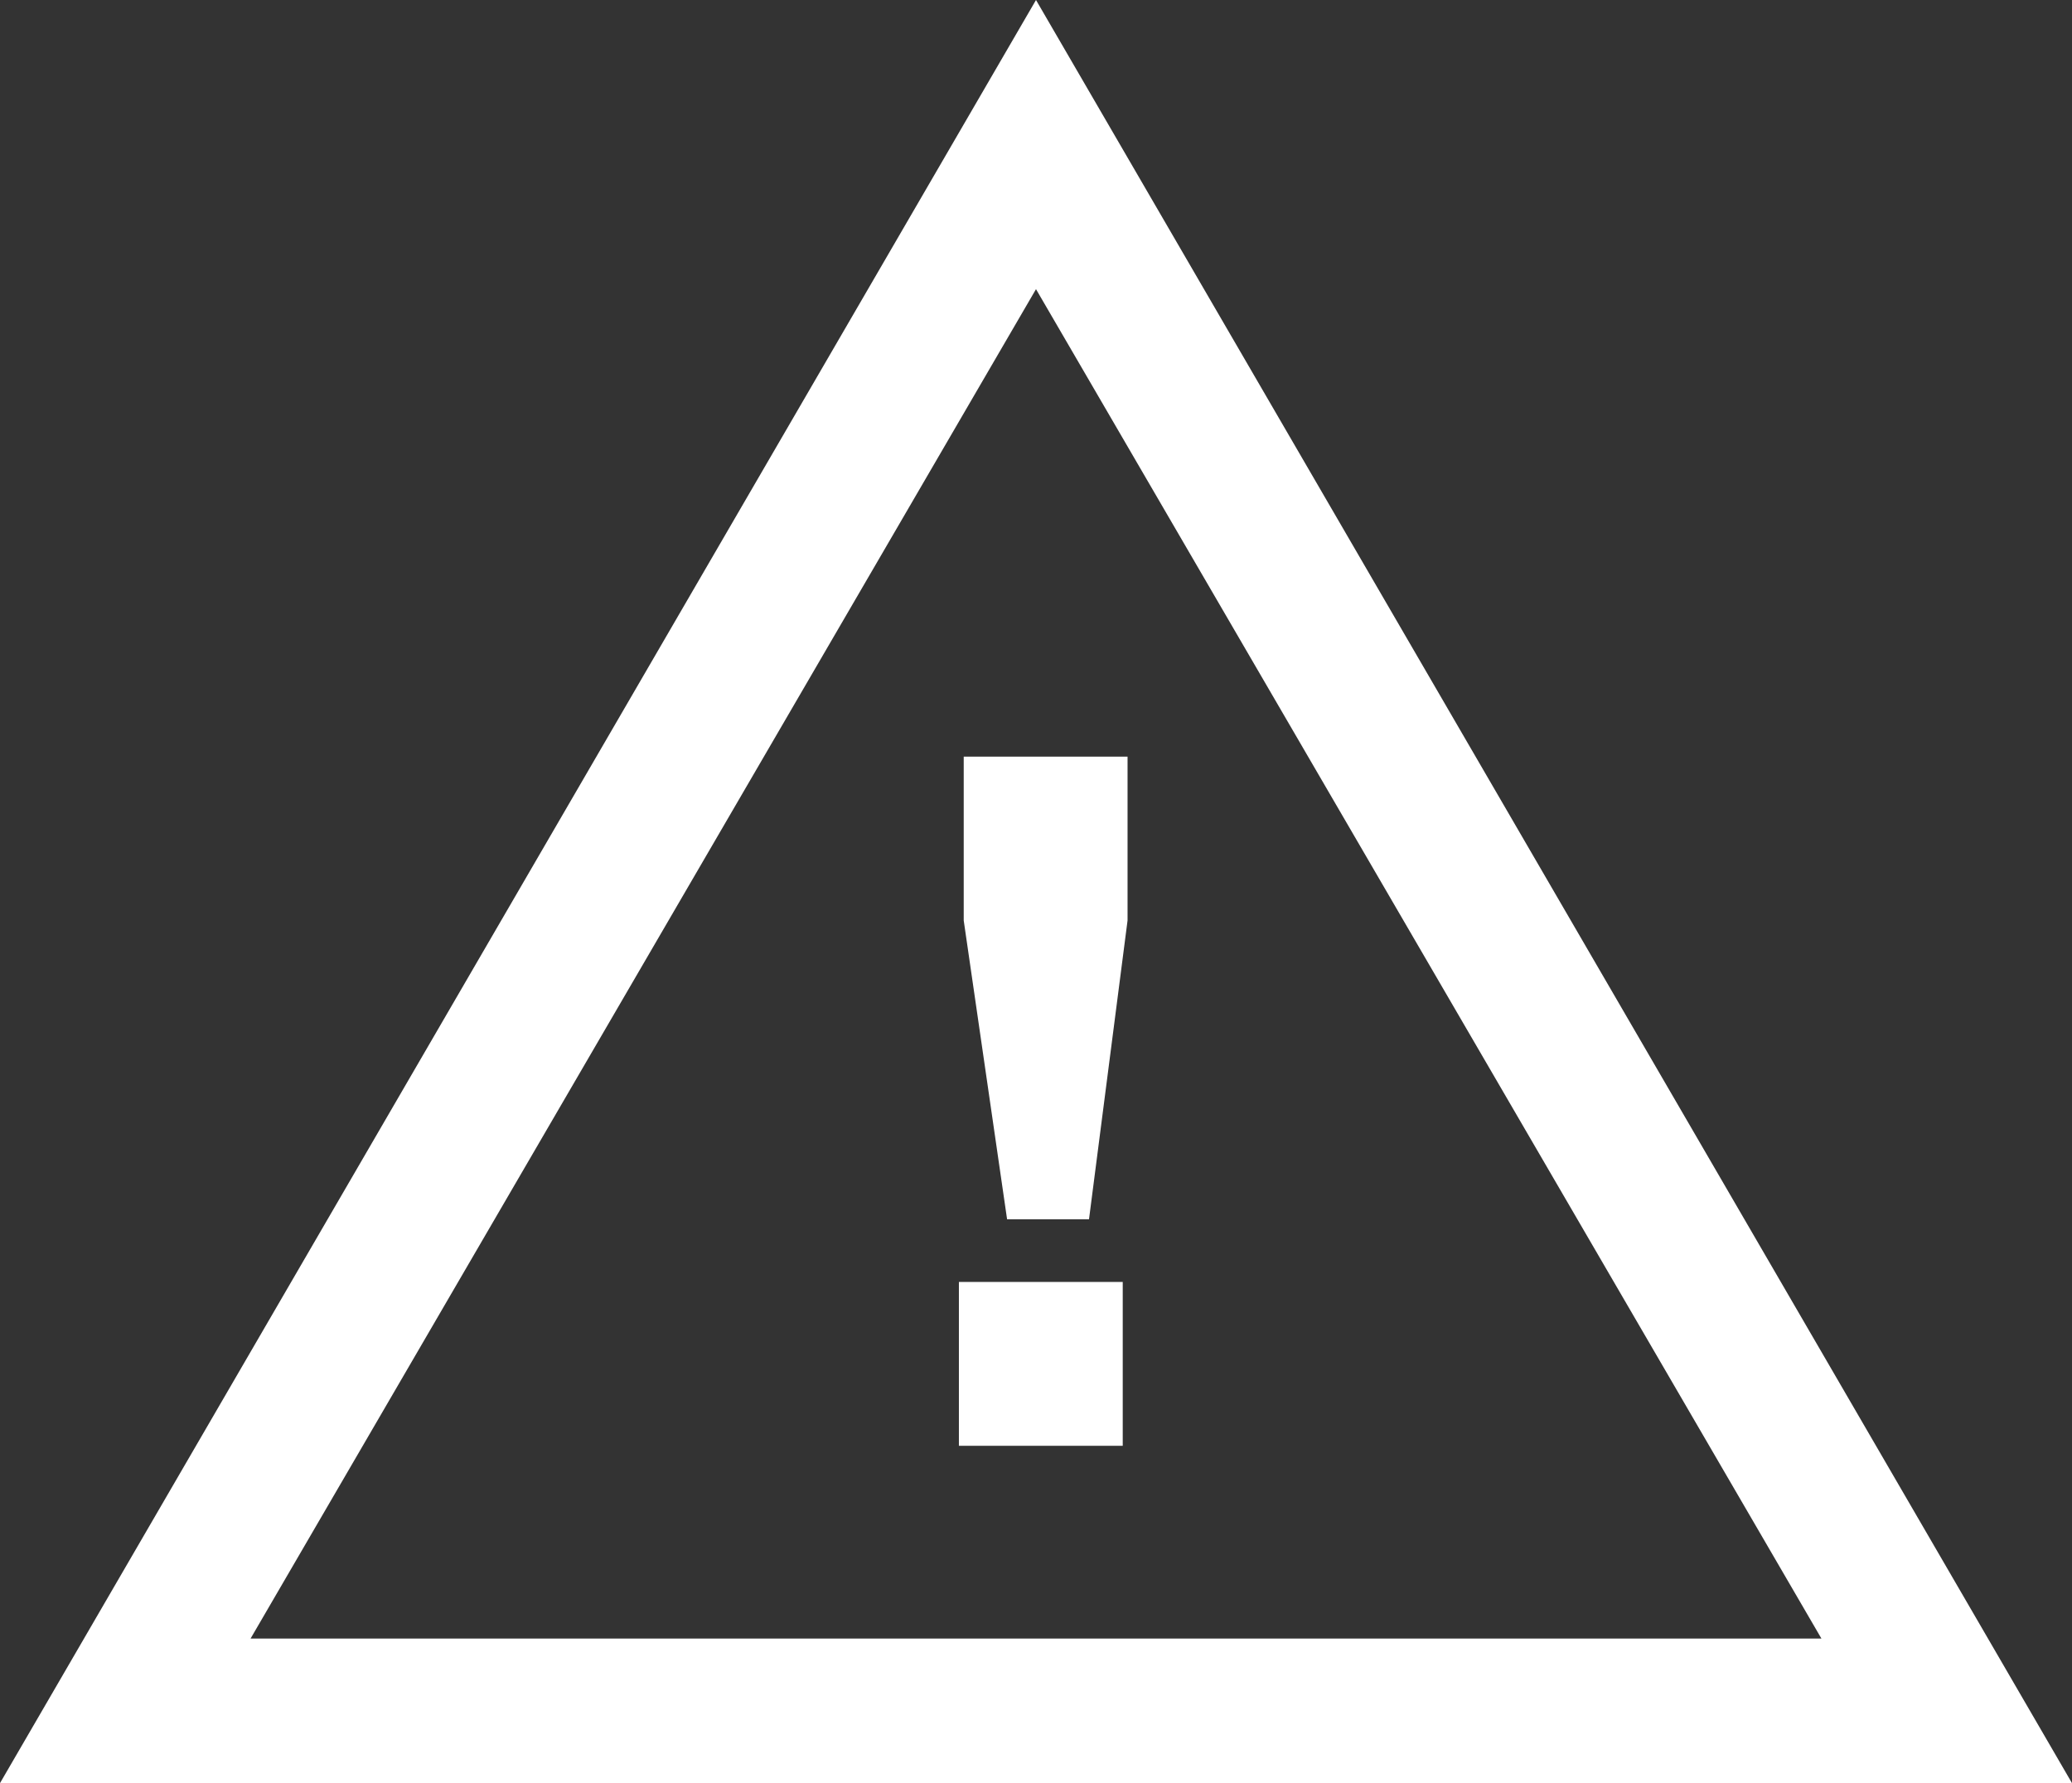 <?xml version="1.0" encoding="utf-8"?>
<!-- Generator: Adobe Illustrator 24.1.2, SVG Export Plug-In . SVG Version: 6.00 Build 0)  -->
<svg version="1.1" id="Icon_3" xmlns="http://www.w3.org/2000/svg" xmlns:xlink="http://www.w3.org/1999/xlink" x="0px" y="0px"
	 viewBox="0 0 43 37" style="enable-background:new 0 0 43 37;" xml:space="preserve">
<rect x="0" y="0" width="43" height="37" fill="#333333" stroke="none"/>
<style type="text/css">
	.st0{enable-background:new    ;}
	.st1{fill:#FFFFFF;}
	.st2{fill:none;}
</style>
<g class="st0">
	<path class="st1" d="M19.9,26.6h3.4V30h-3.4V26.6z M20,19.1v-3.4h3.4v3.4l-0.8,6.2h-1.7L20,19.1z"/>
</g>
<g id="Polygone_2">
	<path class="st2" d="M21.5,0L43,37H0L21.5,0z"/>
	<path class="st1" d="M21.5,6L5.2,34h32.6L21.5,6 M21.5,0L43,37H0L21.5,0z"/>
</g>
</svg>
